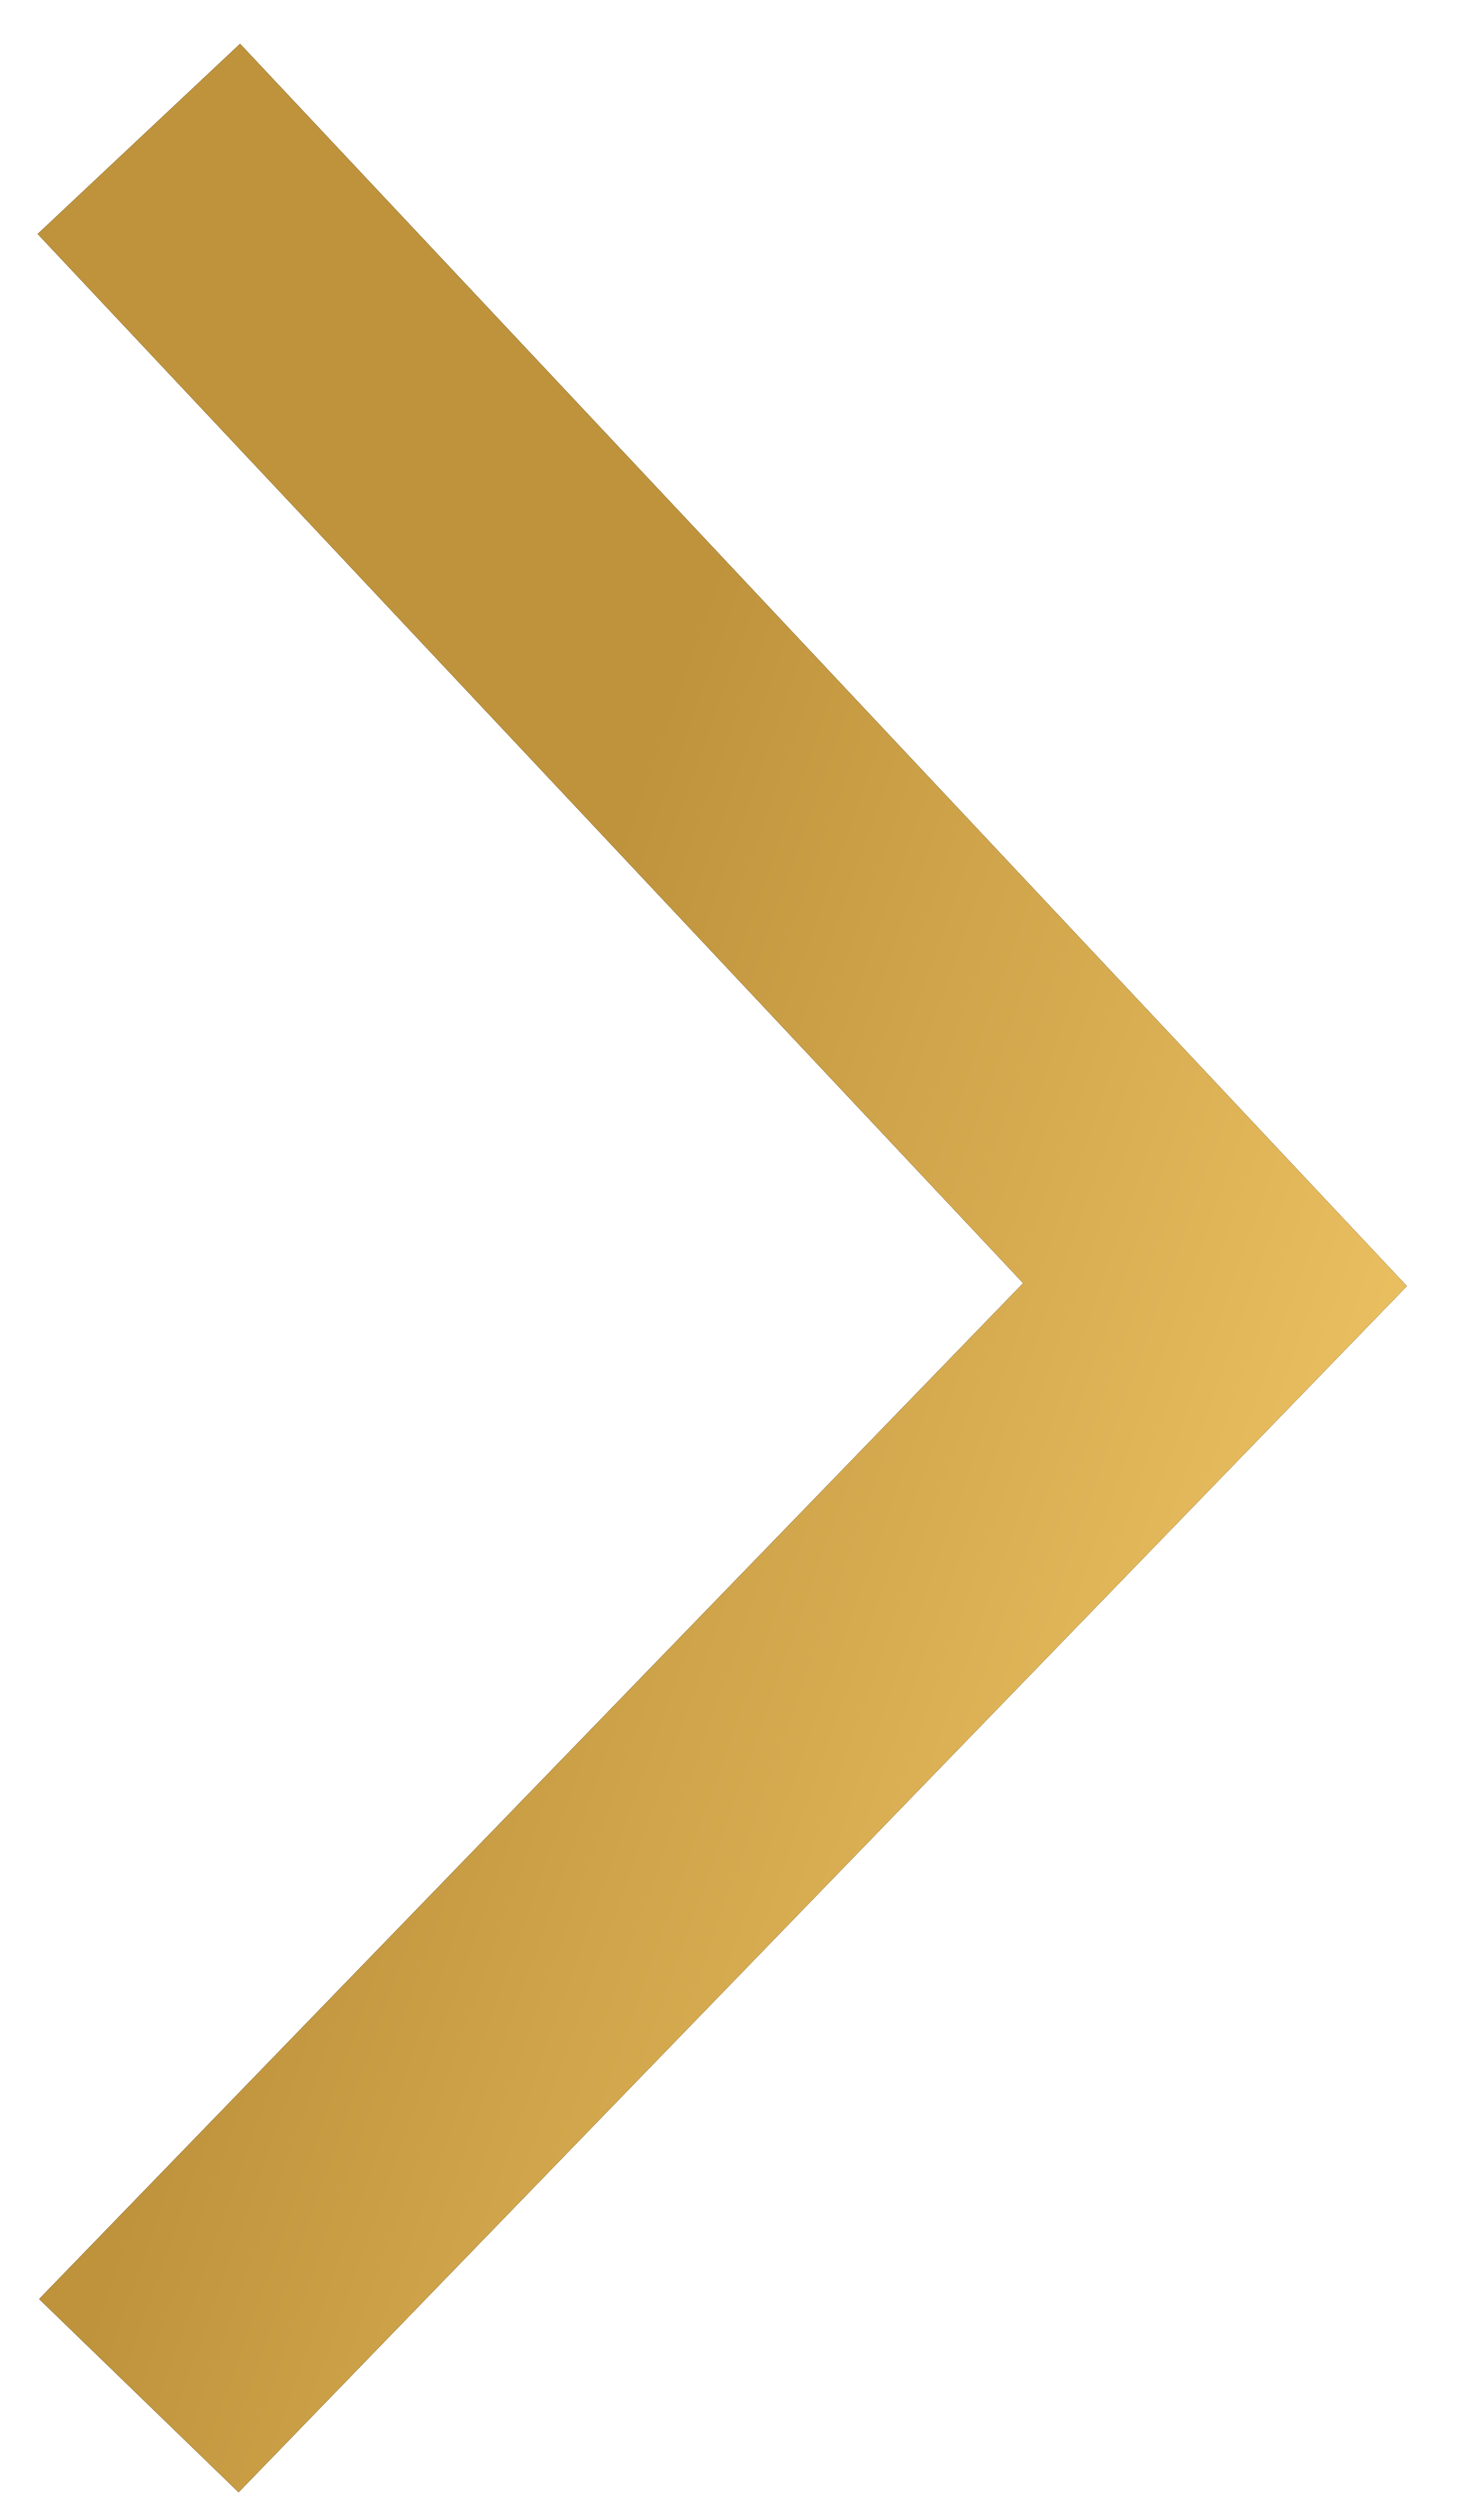 <?xml version="1.0" encoding="UTF-8"?> <svg xmlns="http://www.w3.org/2000/svg" width="21" height="36" viewBox="0 0 21 36" fill="none"> <path d="M2 2L17.5 18.5L2 34.5" stroke="black" stroke-width="4"></path> <path d="M2 2L17.5 18.5L2 34.5" stroke="url(#paint0_linear_7_3471)" stroke-width="4"></path> <defs> <linearGradient id="paint0_linear_7_3471" x1="17.229" y1="34.5" x2="2.73" y2="29.331" gradientUnits="userSpaceOnUse"> <stop stop-color="#F2C767"></stop> <stop offset="1" stop-color="#BE933C"></stop> </linearGradient> </defs> </svg> 